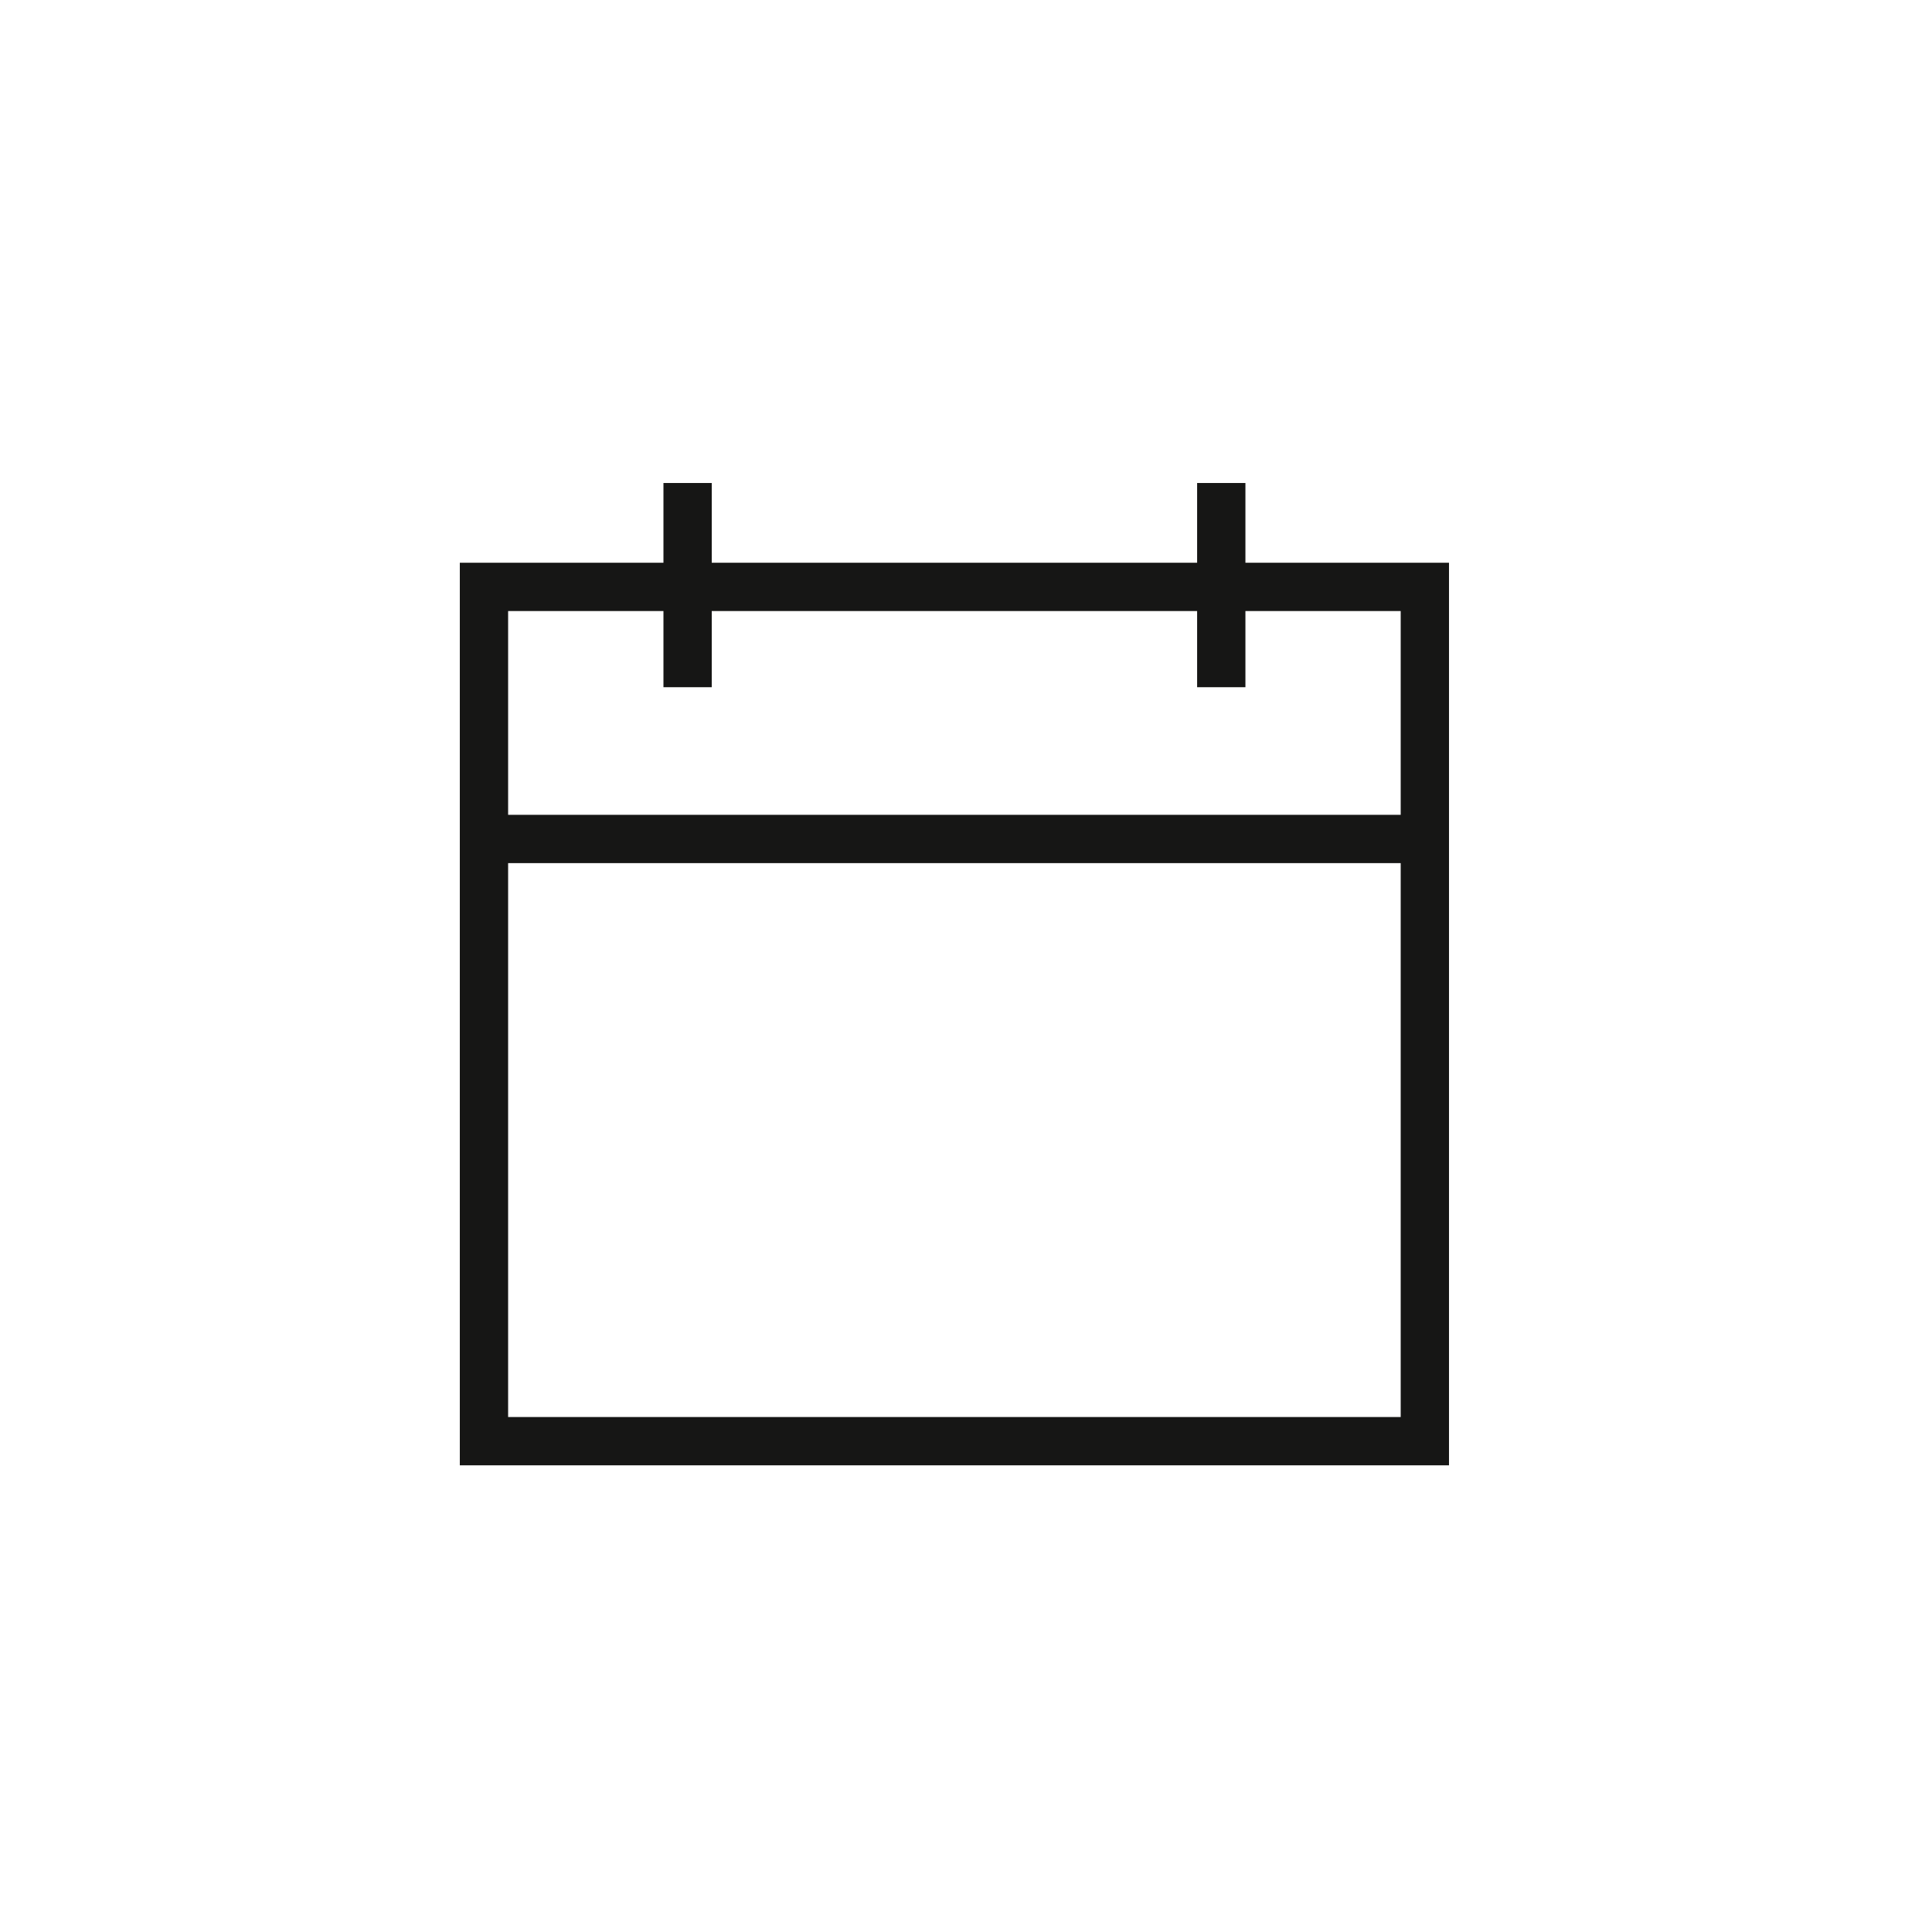 <svg xmlns="http://www.w3.org/2000/svg" width="40" height="40" viewBox="0 0 40 40"><g><g><g><g><path fill="none" stroke="#161615" stroke-miterlimit="20" d="M10.02 29.838v0-17.687 0H29.5v17.687z"/></g><g><path fill="none" stroke="#161615" stroke-miterlimit="20" d="M10.02 17.37H29.5"/></g><g><path fill="none" stroke="#161615" stroke-miterlimit="20" d="M25.285 10v4.228"/></g><g><path fill="none" stroke="#161615" stroke-miterlimit="20" d="M14.236 10v4.228"/></g></g></g></g></svg>